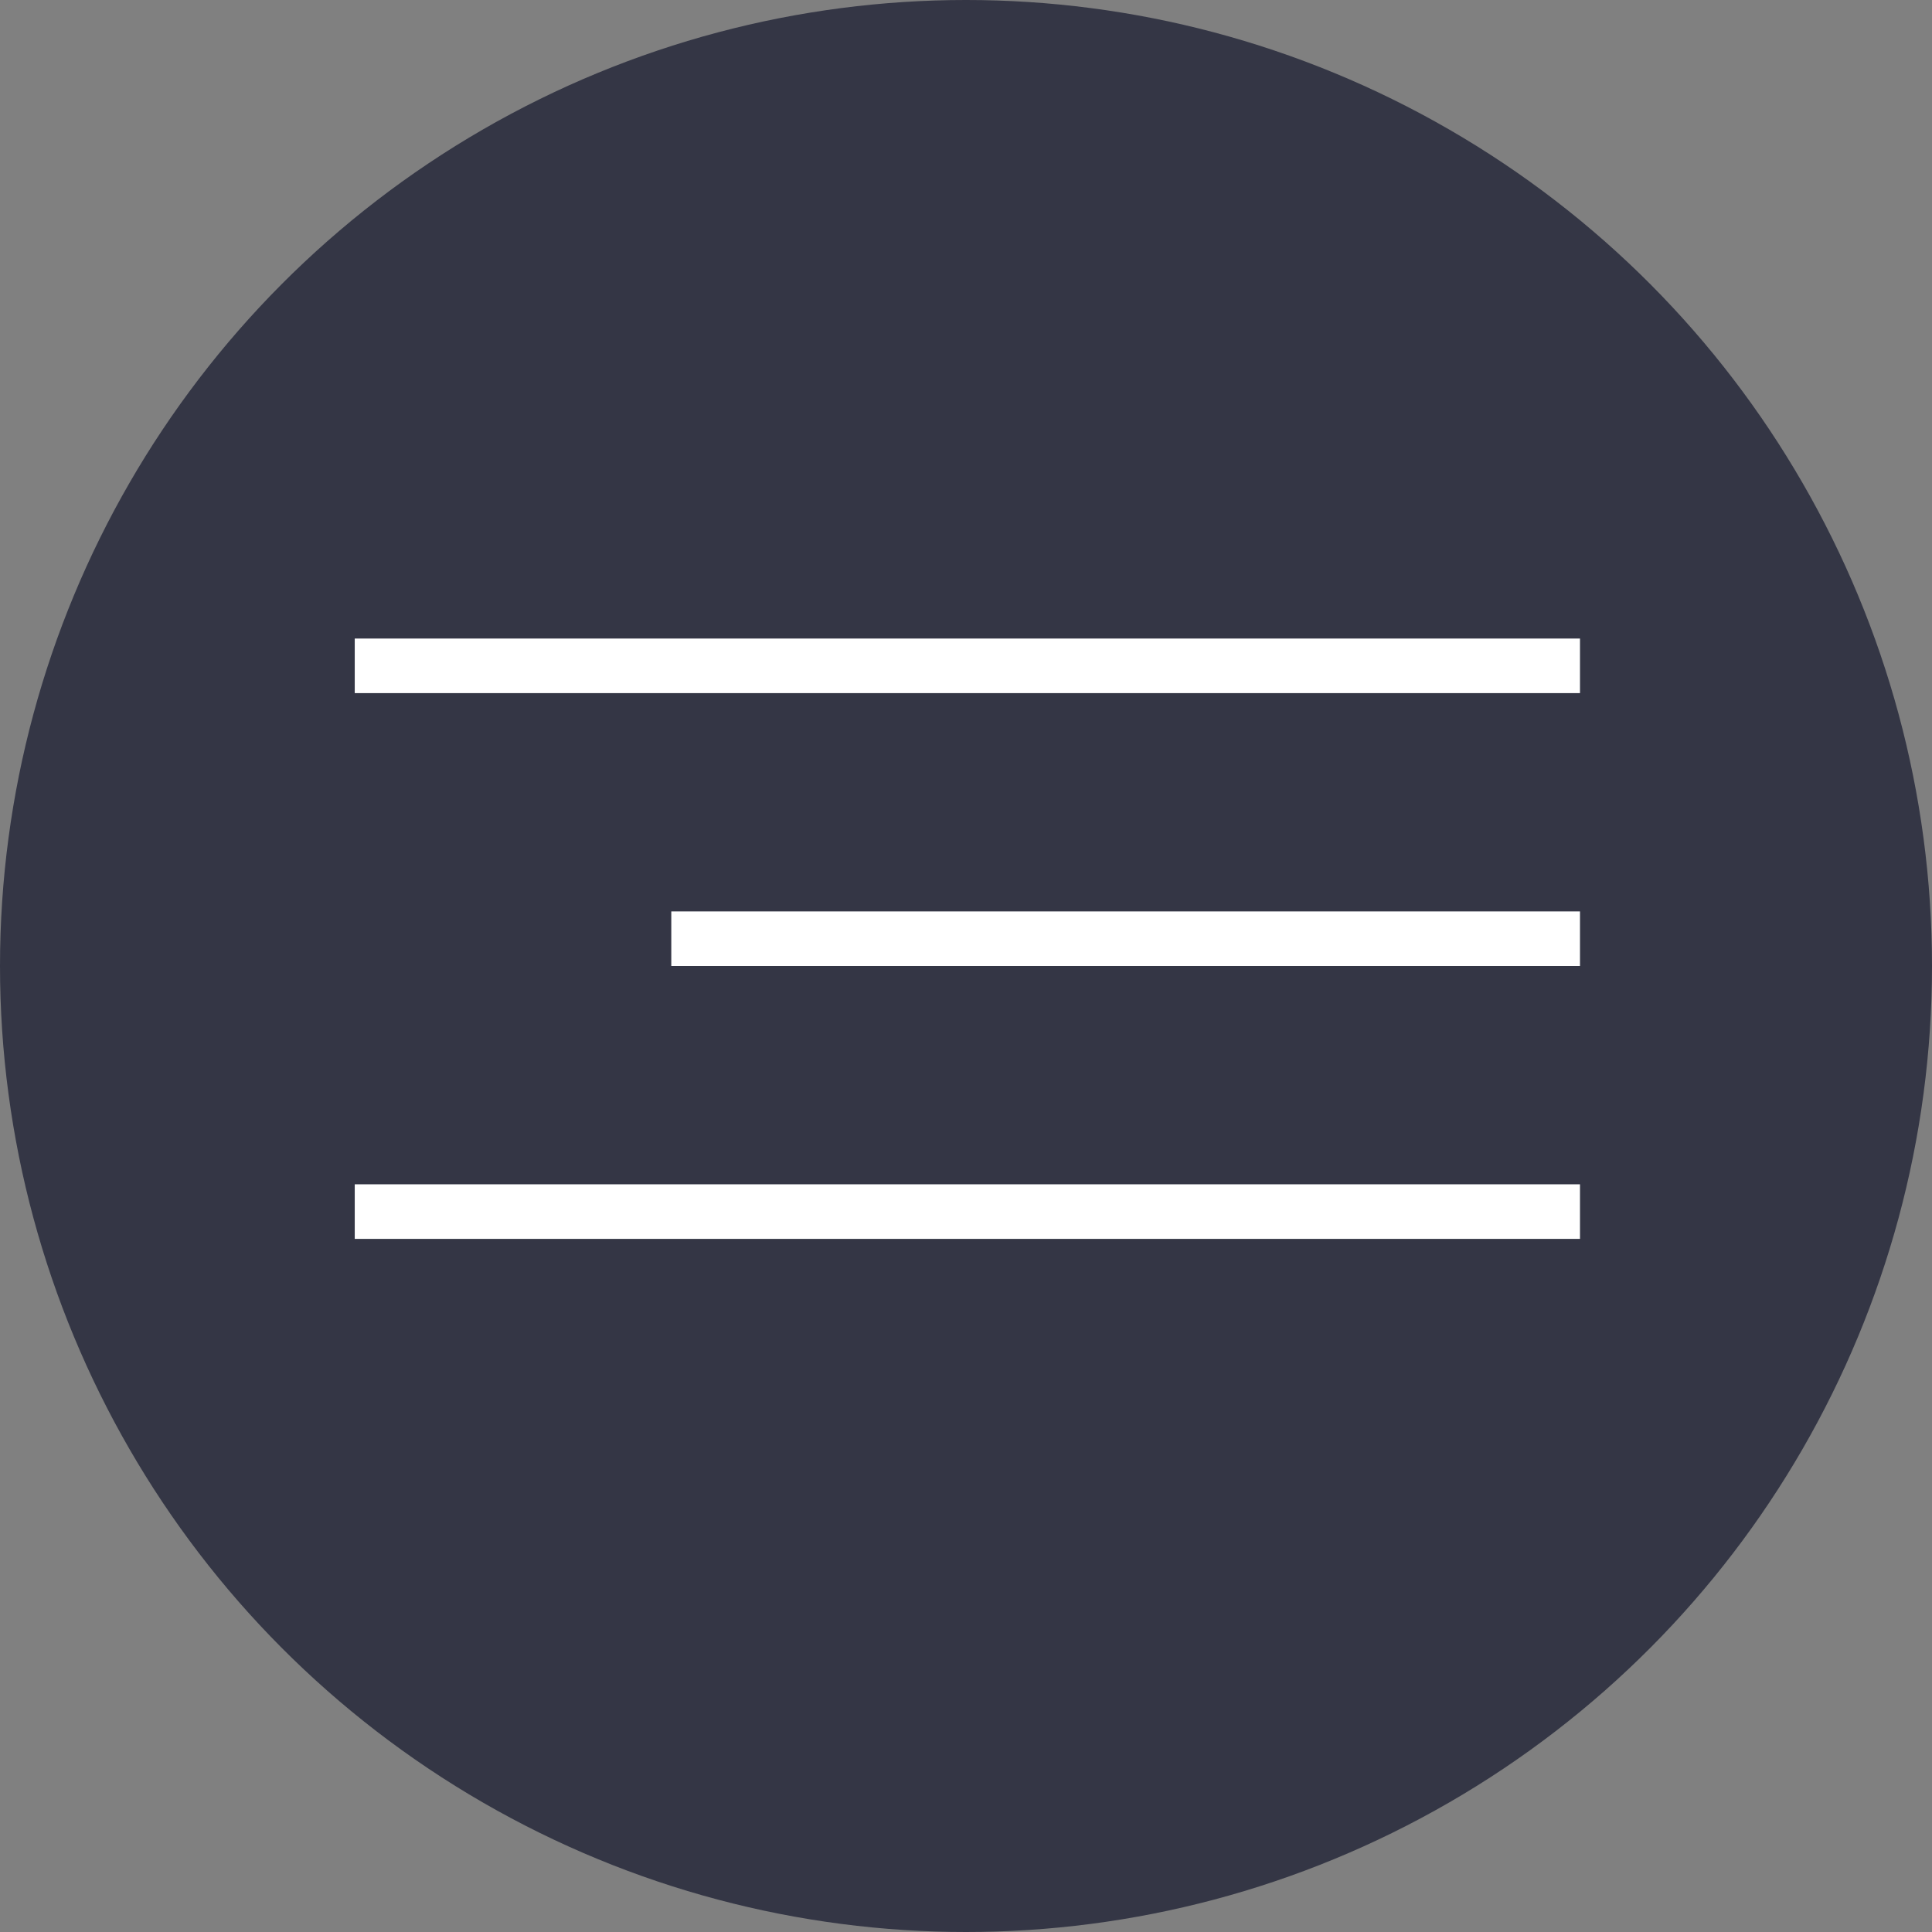 <?xml version="1.0" encoding="UTF-8"?> <svg xmlns="http://www.w3.org/2000/svg" width="708" height="708" viewBox="0 0 708 708" fill="none"><rect x="0" y="0" width="708" height="708" fill="#808080" stroke="none"/><g clip-path="url(#clip0_9267_341)"><circle cx="354" cy="354" r="354" fill="#343645"></circle><line x1="130" y1="244" x2="579" y2="244" stroke="white" stroke-width="20"></line><line x1="246" y1="344" x2="579" y2="344" stroke="white" stroke-width="20"></line><line x1="130" y1="444" x2="579" y2="444" stroke="white" stroke-width="20"></line></g><defs><clipPath id="clip0_9267_341"><rect width="708" height="708" fill="white"></rect></clipPath></defs></svg> 